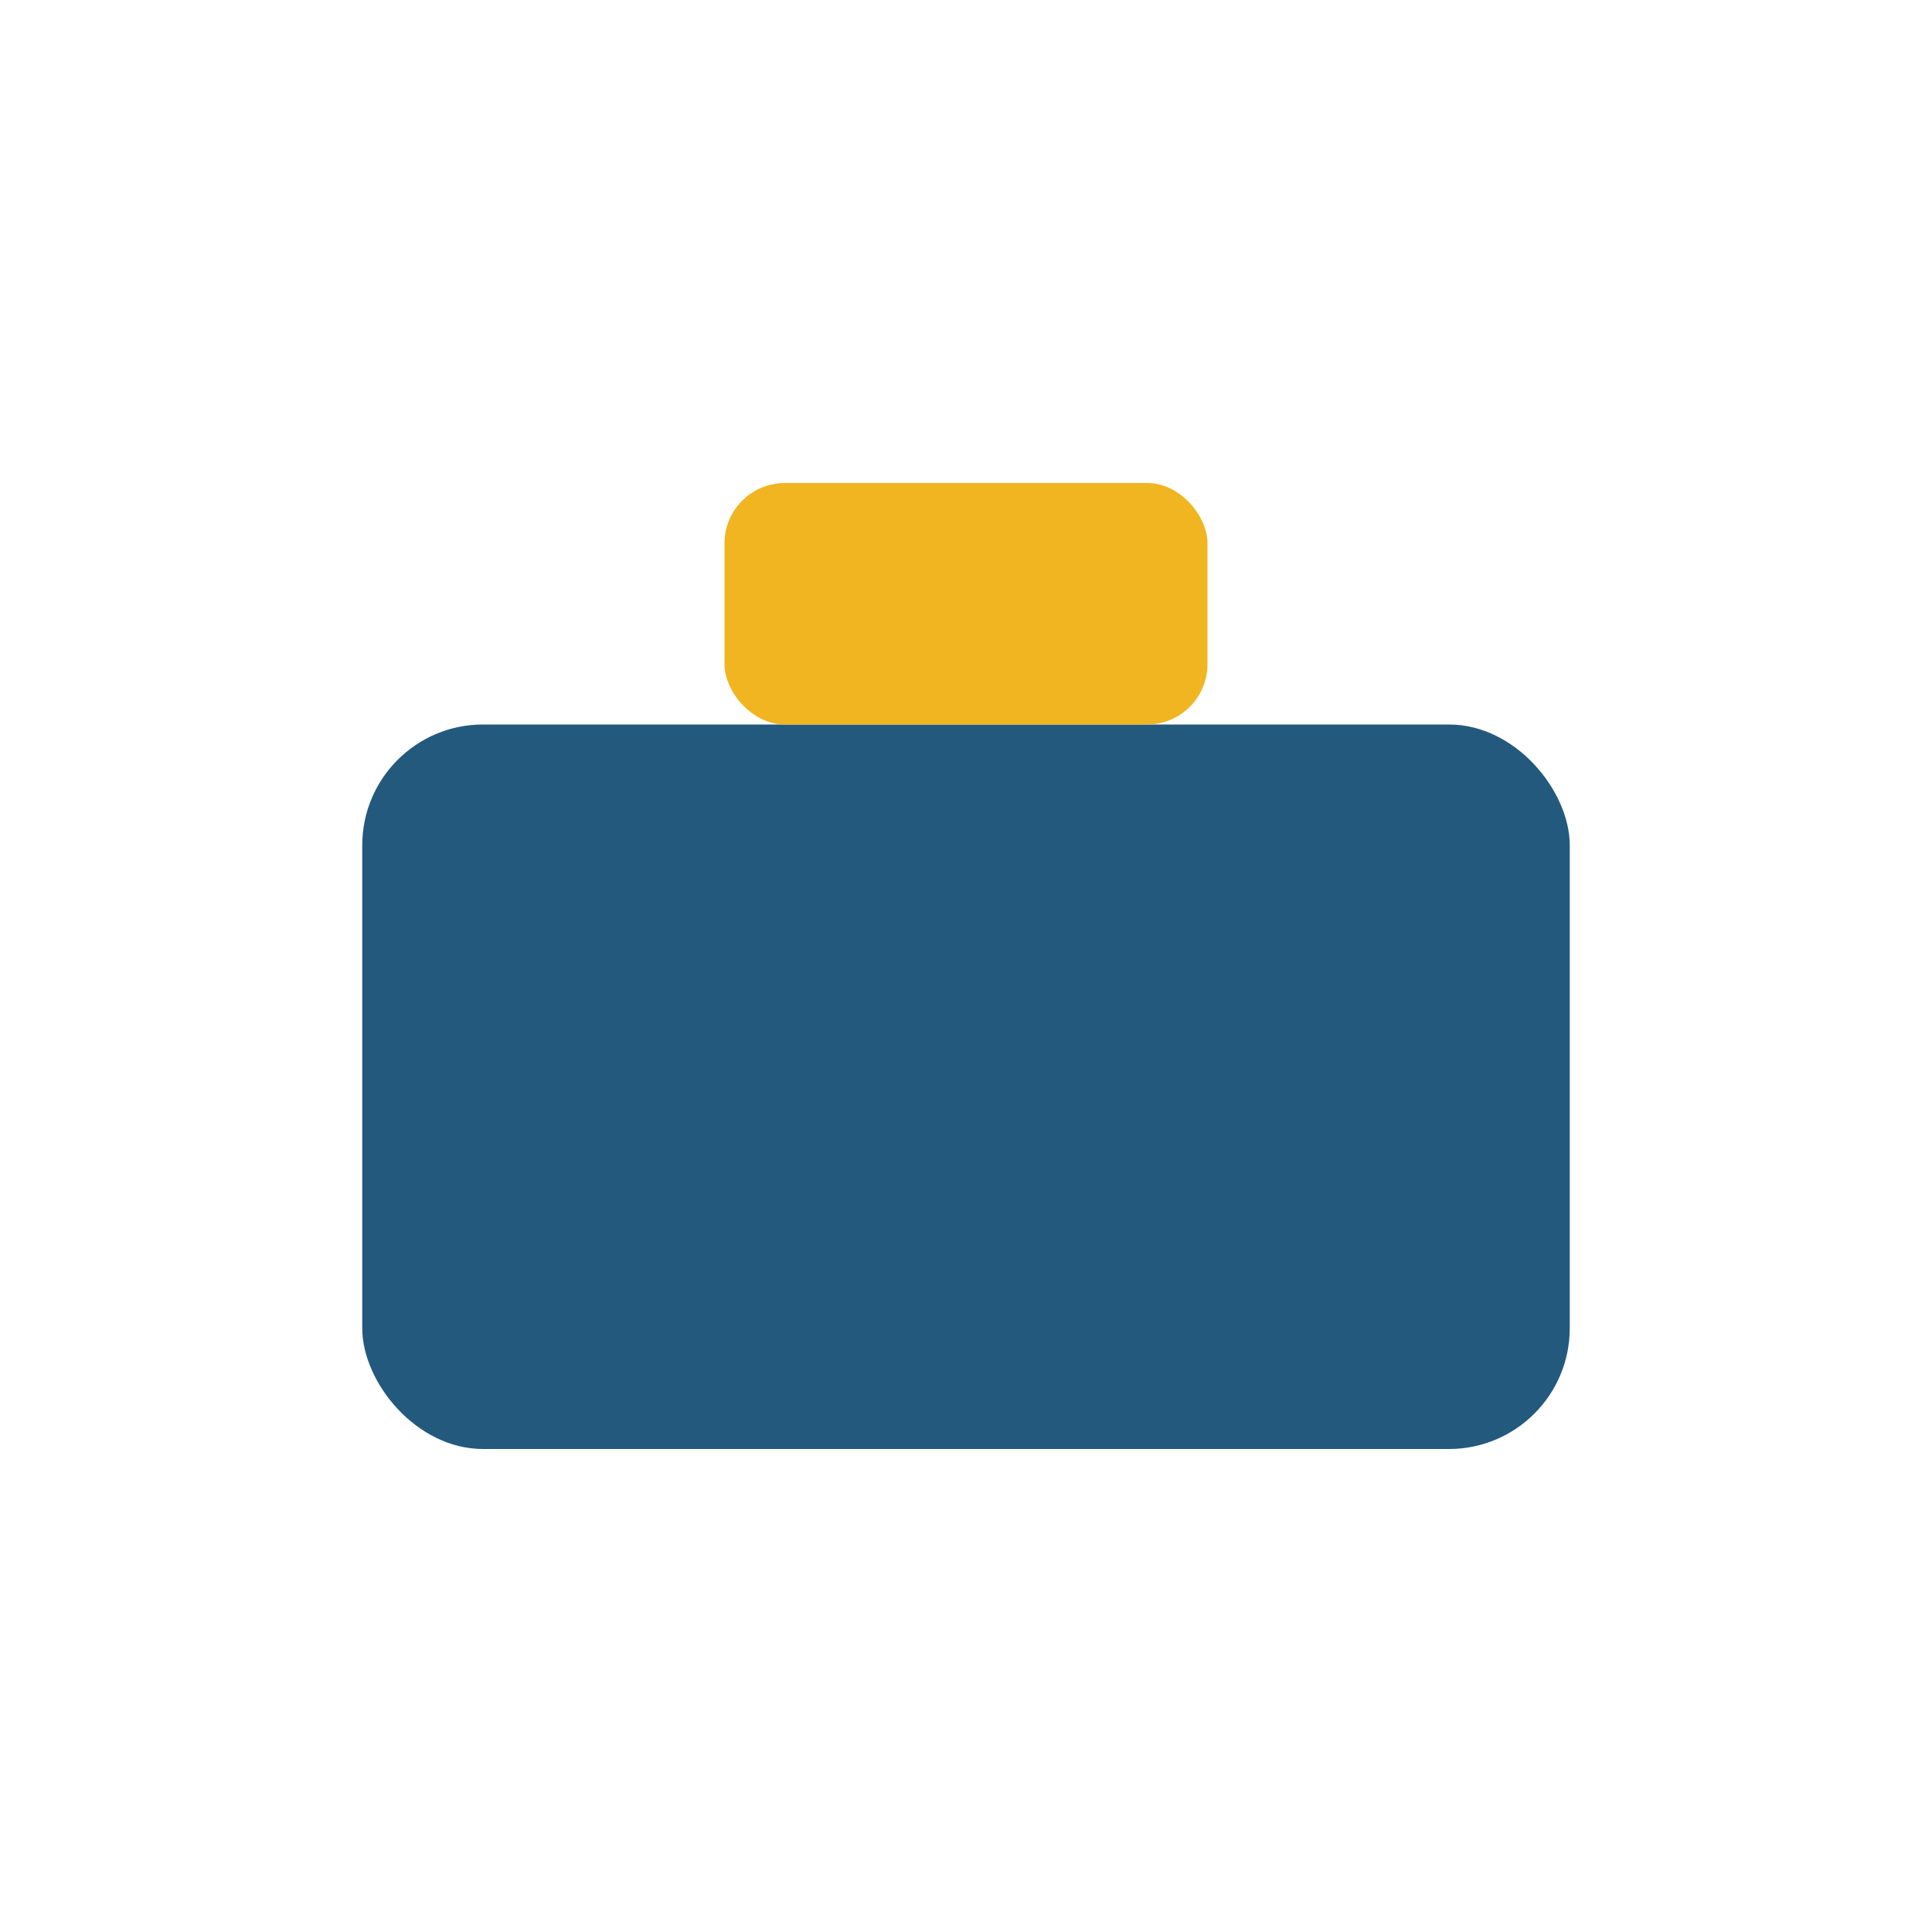 <?xml version="1.0" encoding="UTF-8"?>
<svg xmlns="http://www.w3.org/2000/svg" width="32" height="32" viewBox="0 0 32 32"><rect x="6" y="12" width="20" height="12" rx="2" fill="#23597d"/><rect x="12" y="8" width="8" height="4" rx="1" fill="#f1b522"/></svg>